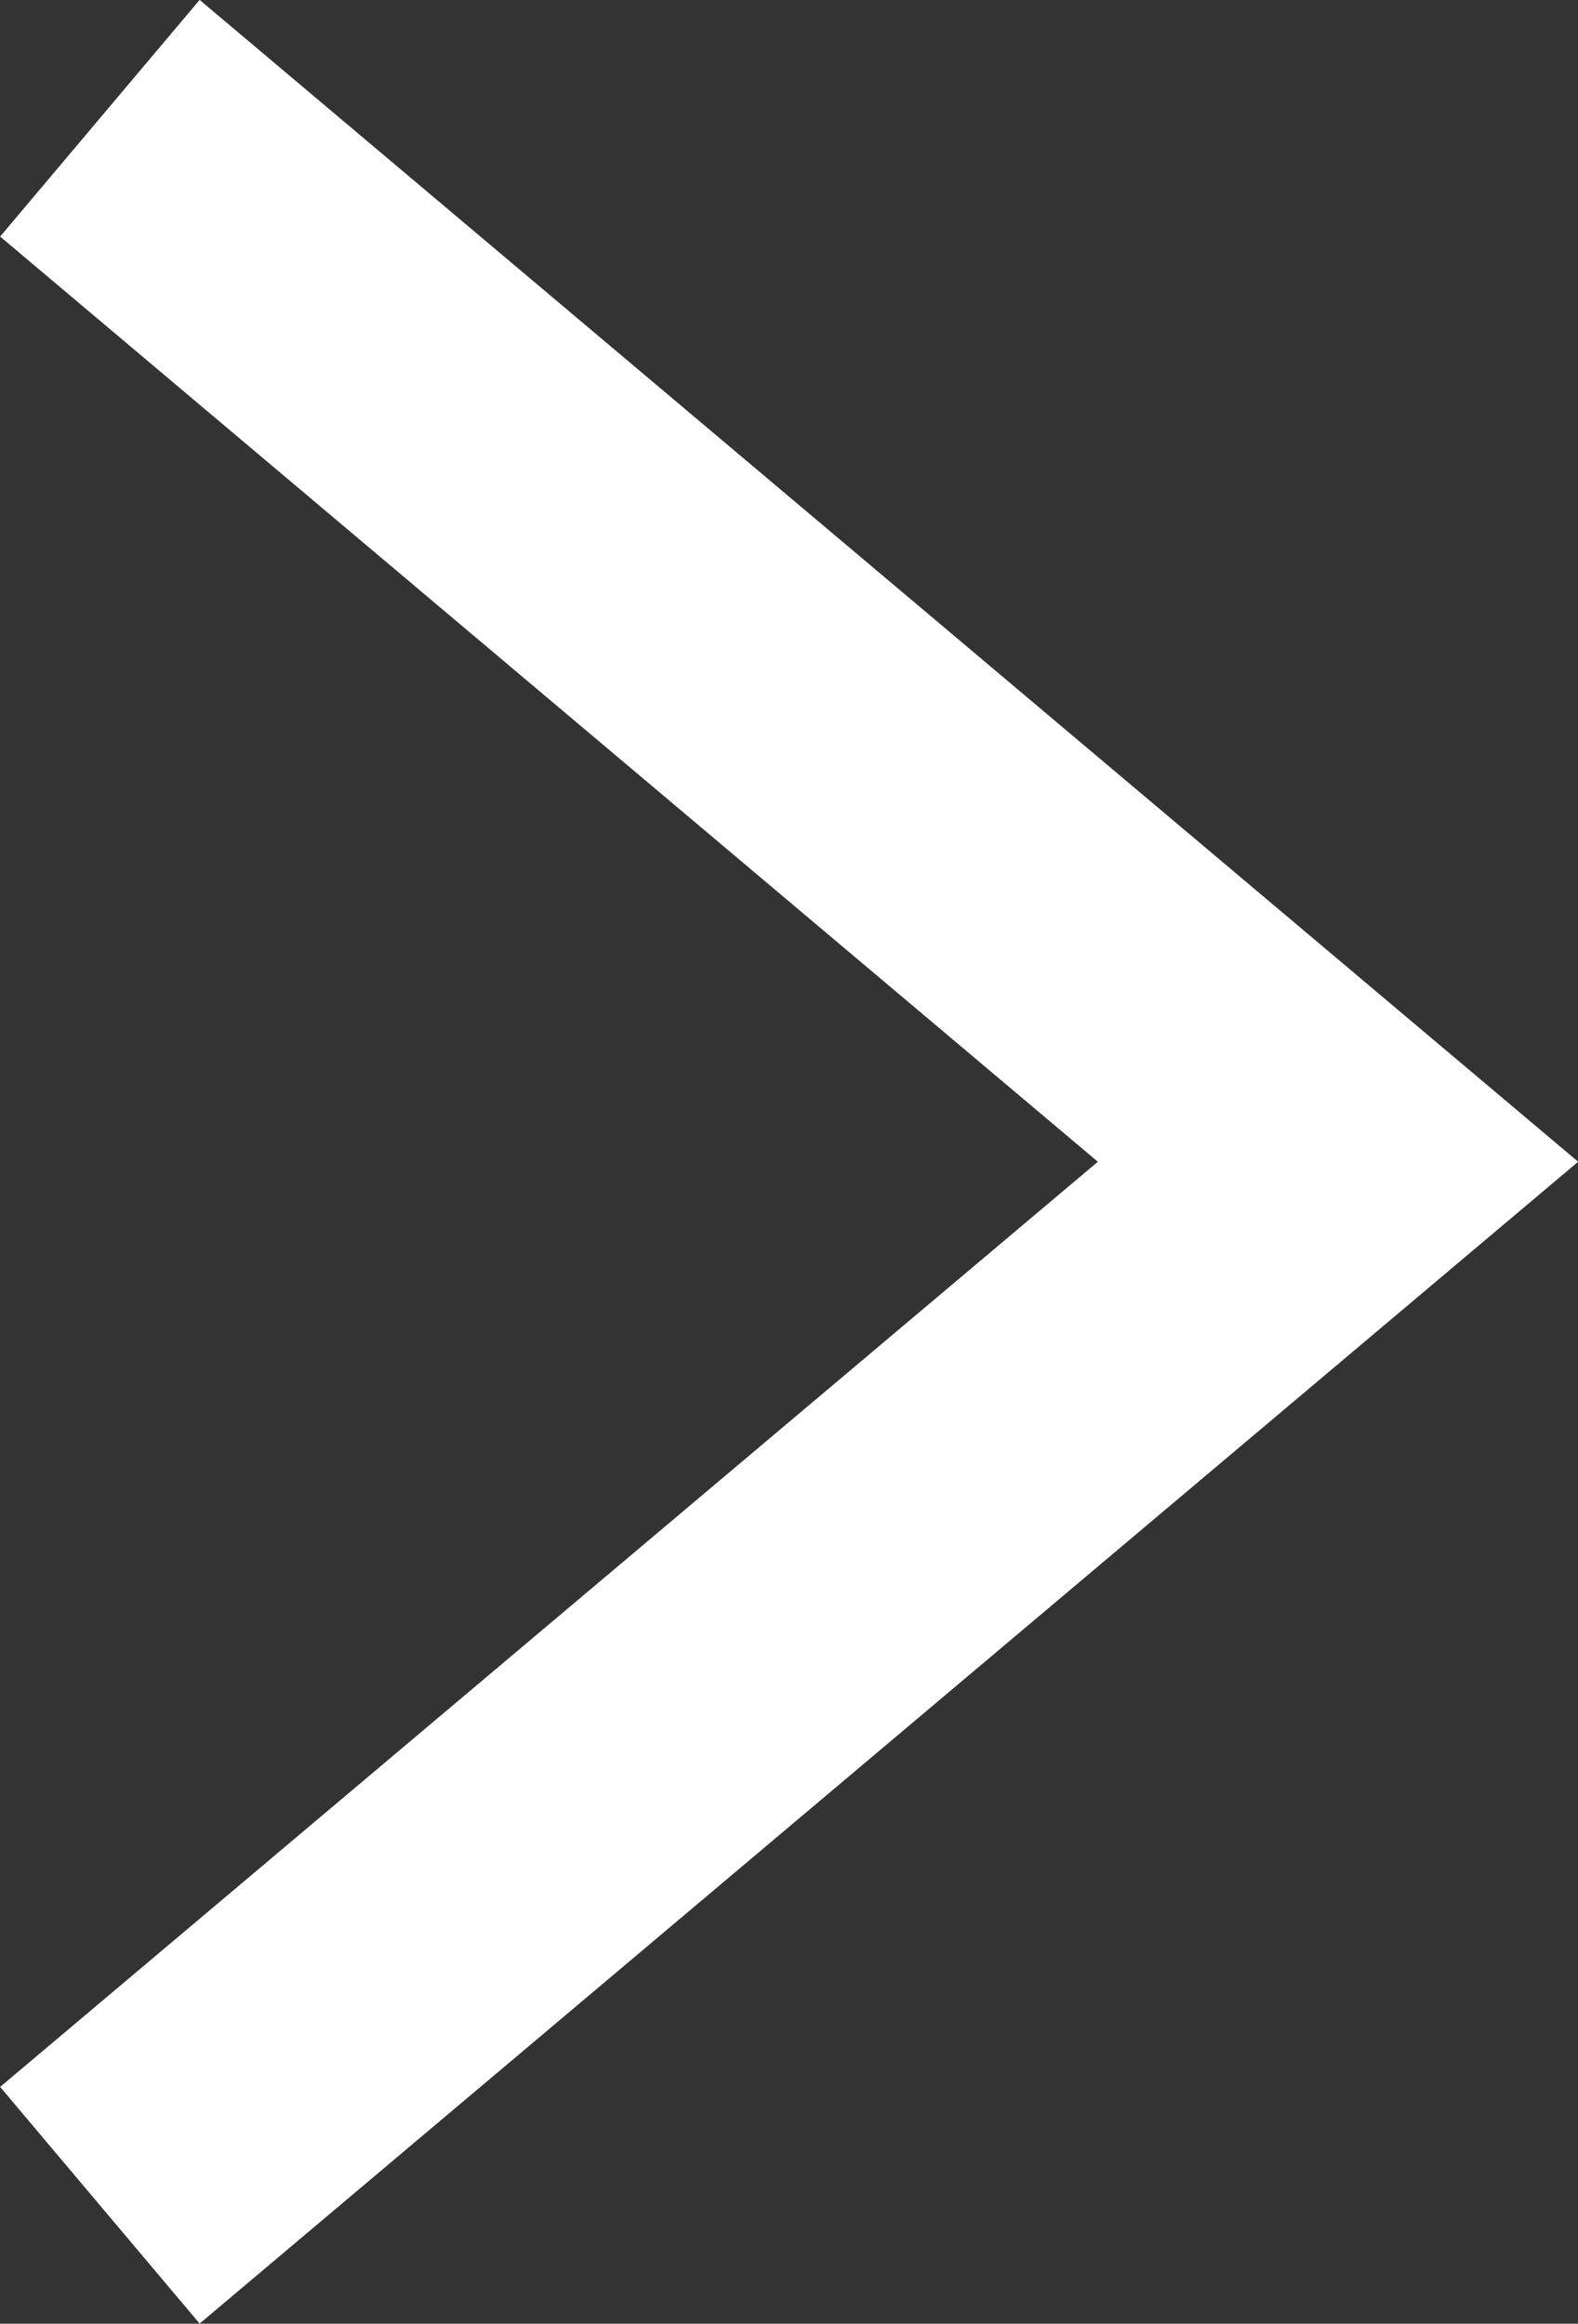 <svg xmlns="http://www.w3.org/2000/svg" width="7.647" height="11.261" viewBox="0 0 7.647 11.261"><rect x="0" y="0" width="7.647" height="11.261" fill="#333333" stroke="none"/><path id="パス_10" data-name="パス 10" d="M6379.776,2494.617l6,5.057-6,5.057" transform="translate(-6379.292 -2494.044)" fill="none" stroke="#fff" stroke-miterlimit="10" stroke-width="1.5"/></svg>